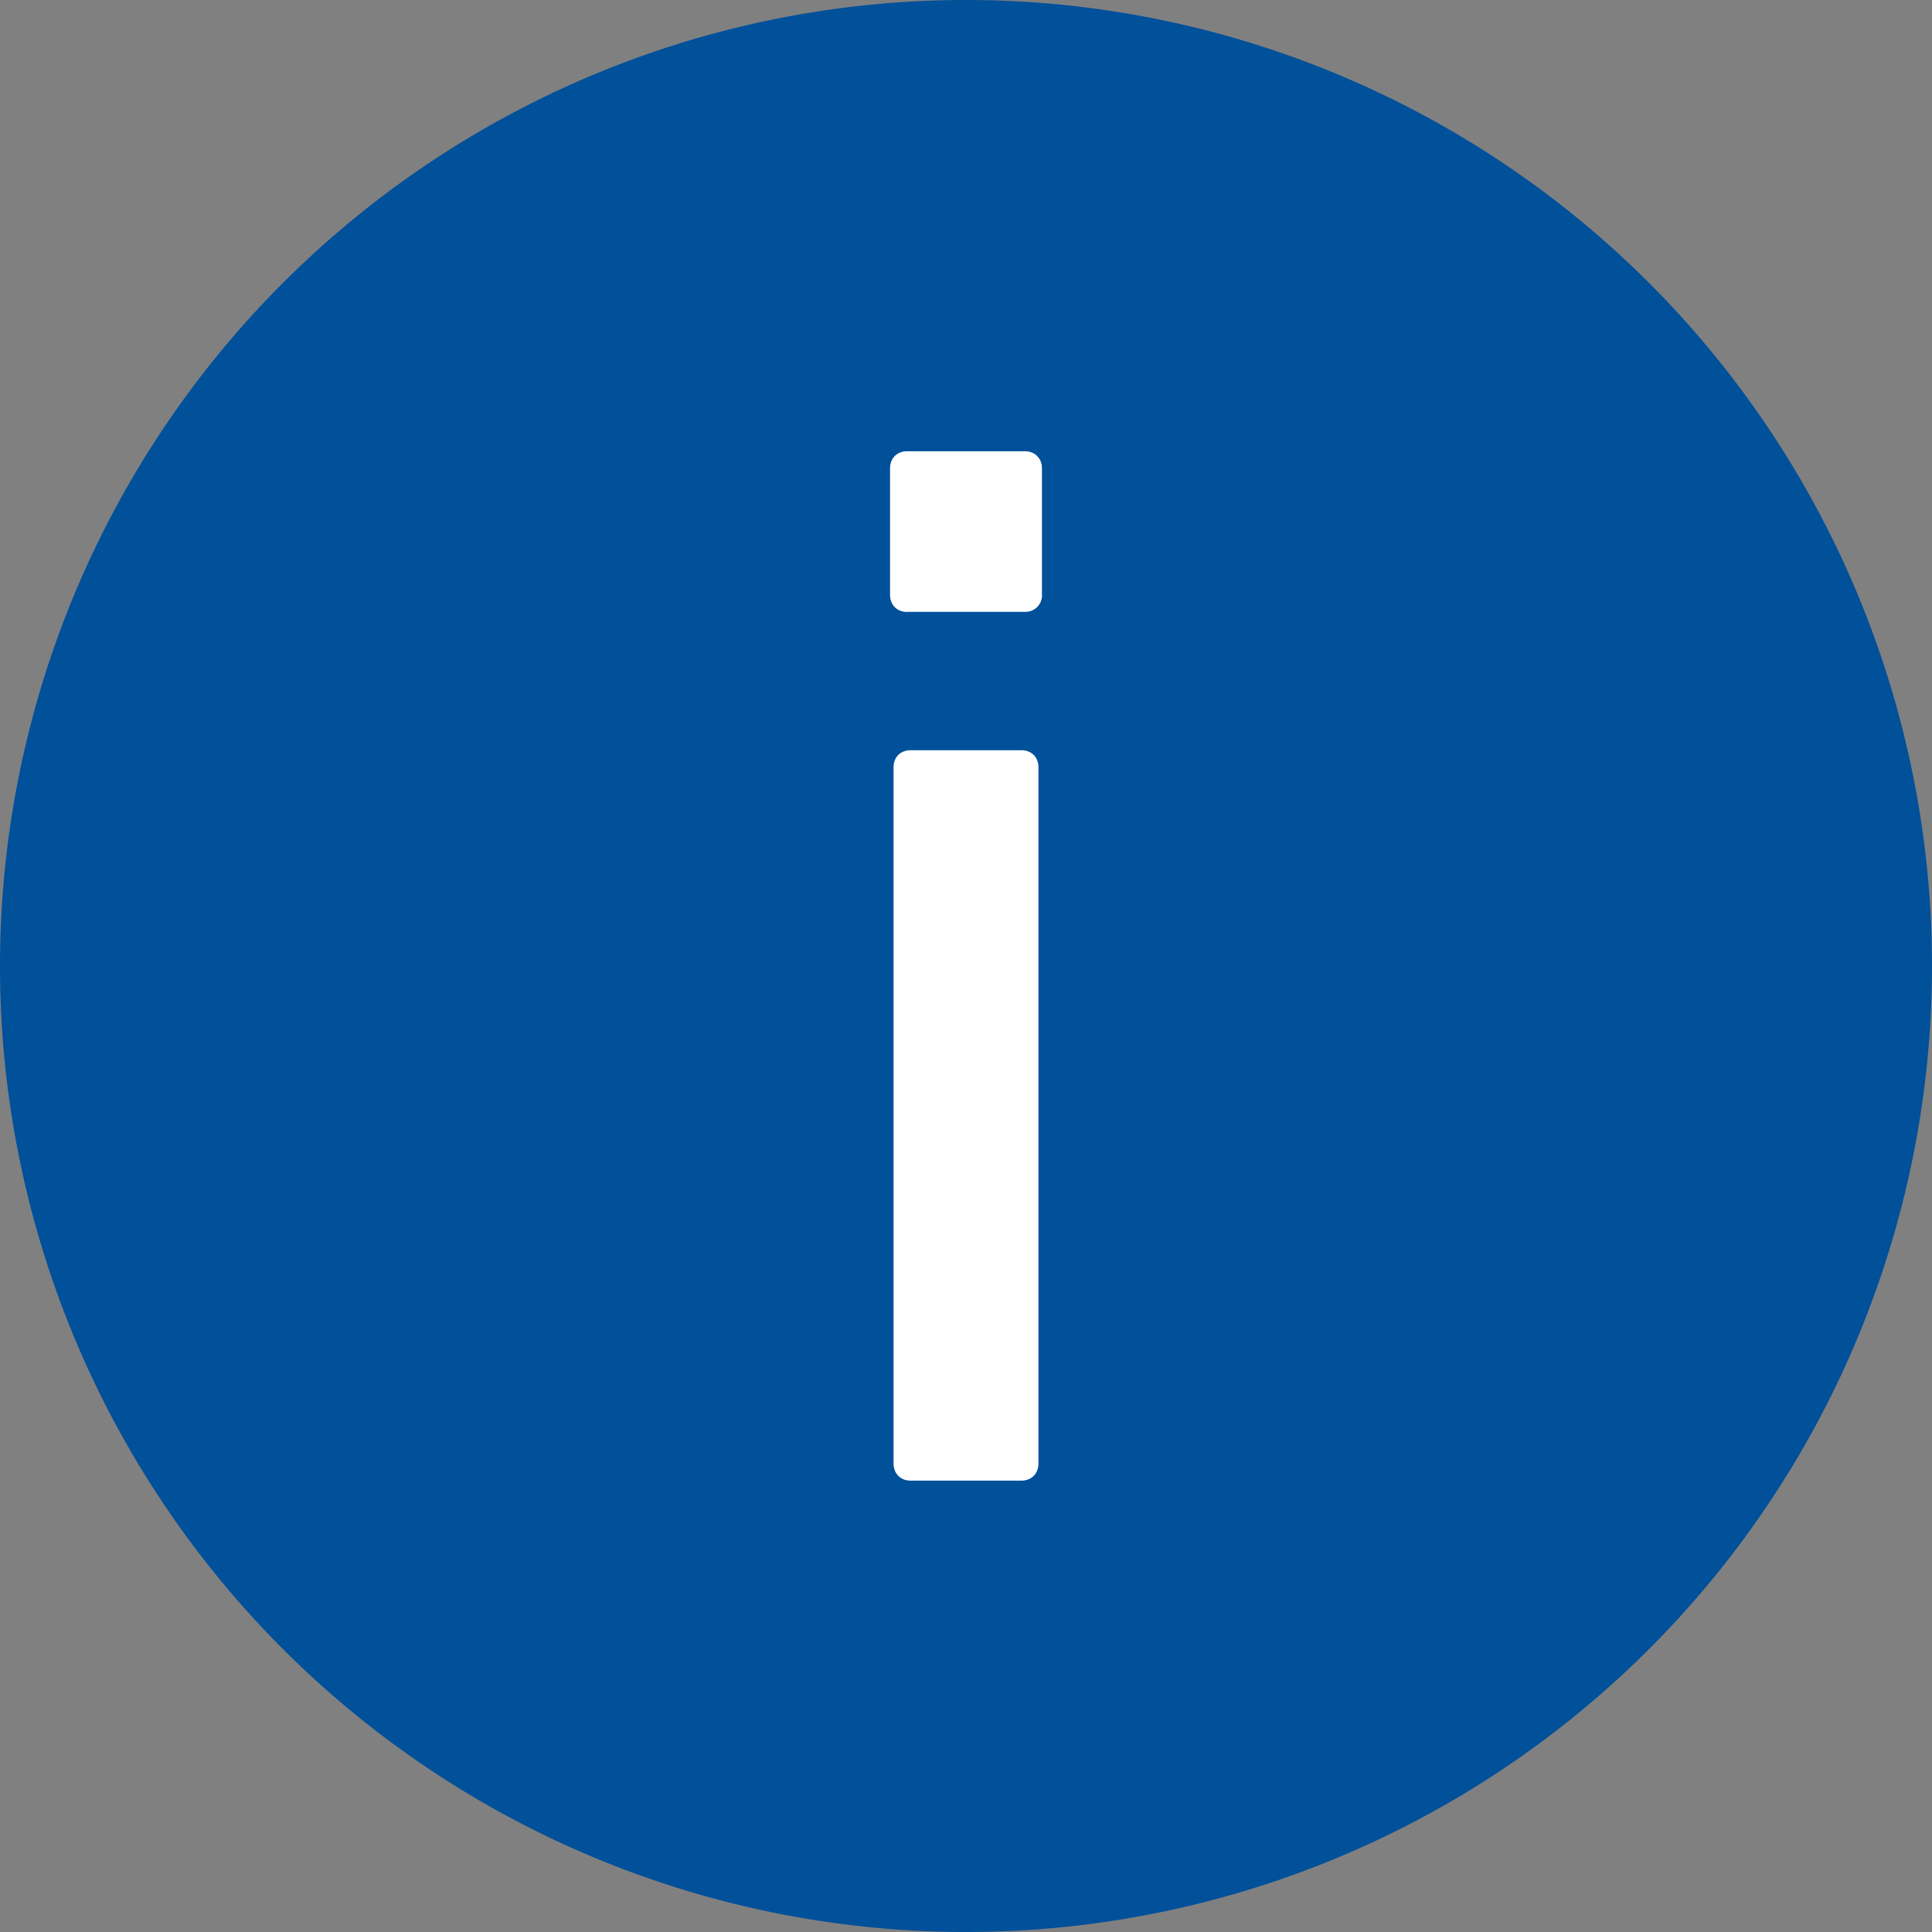 <svg height="16" width="16" xmlns="http://www.w3.org/2000/svg">
    <rect width="100%" height="100%" fill="#808080" stroke="none"/>
    <path fill="#00509a" stroke-miterlimit="10" d="M8 0a8 8 0 1 0 0 16A8 8 0 1 0 8 0z"/>
    <path fill="#fff" d="M7.514 5.068c-.086 0-.143-.058-.143-.143V3.88c0-.085.057-.143.143-.143h.972c.085 0 .143.058.143.143v1.044a.136.136 0 0 1-.143.143h-.972zm.029 7.194c-.086 0-.143-.058-.143-.143V6.356c0-.086.057-.143.143-.143h.914c.086 0 .143.057.143.143v5.763c0 .085-.057.143-.143.143h-.914z"/>
</svg>